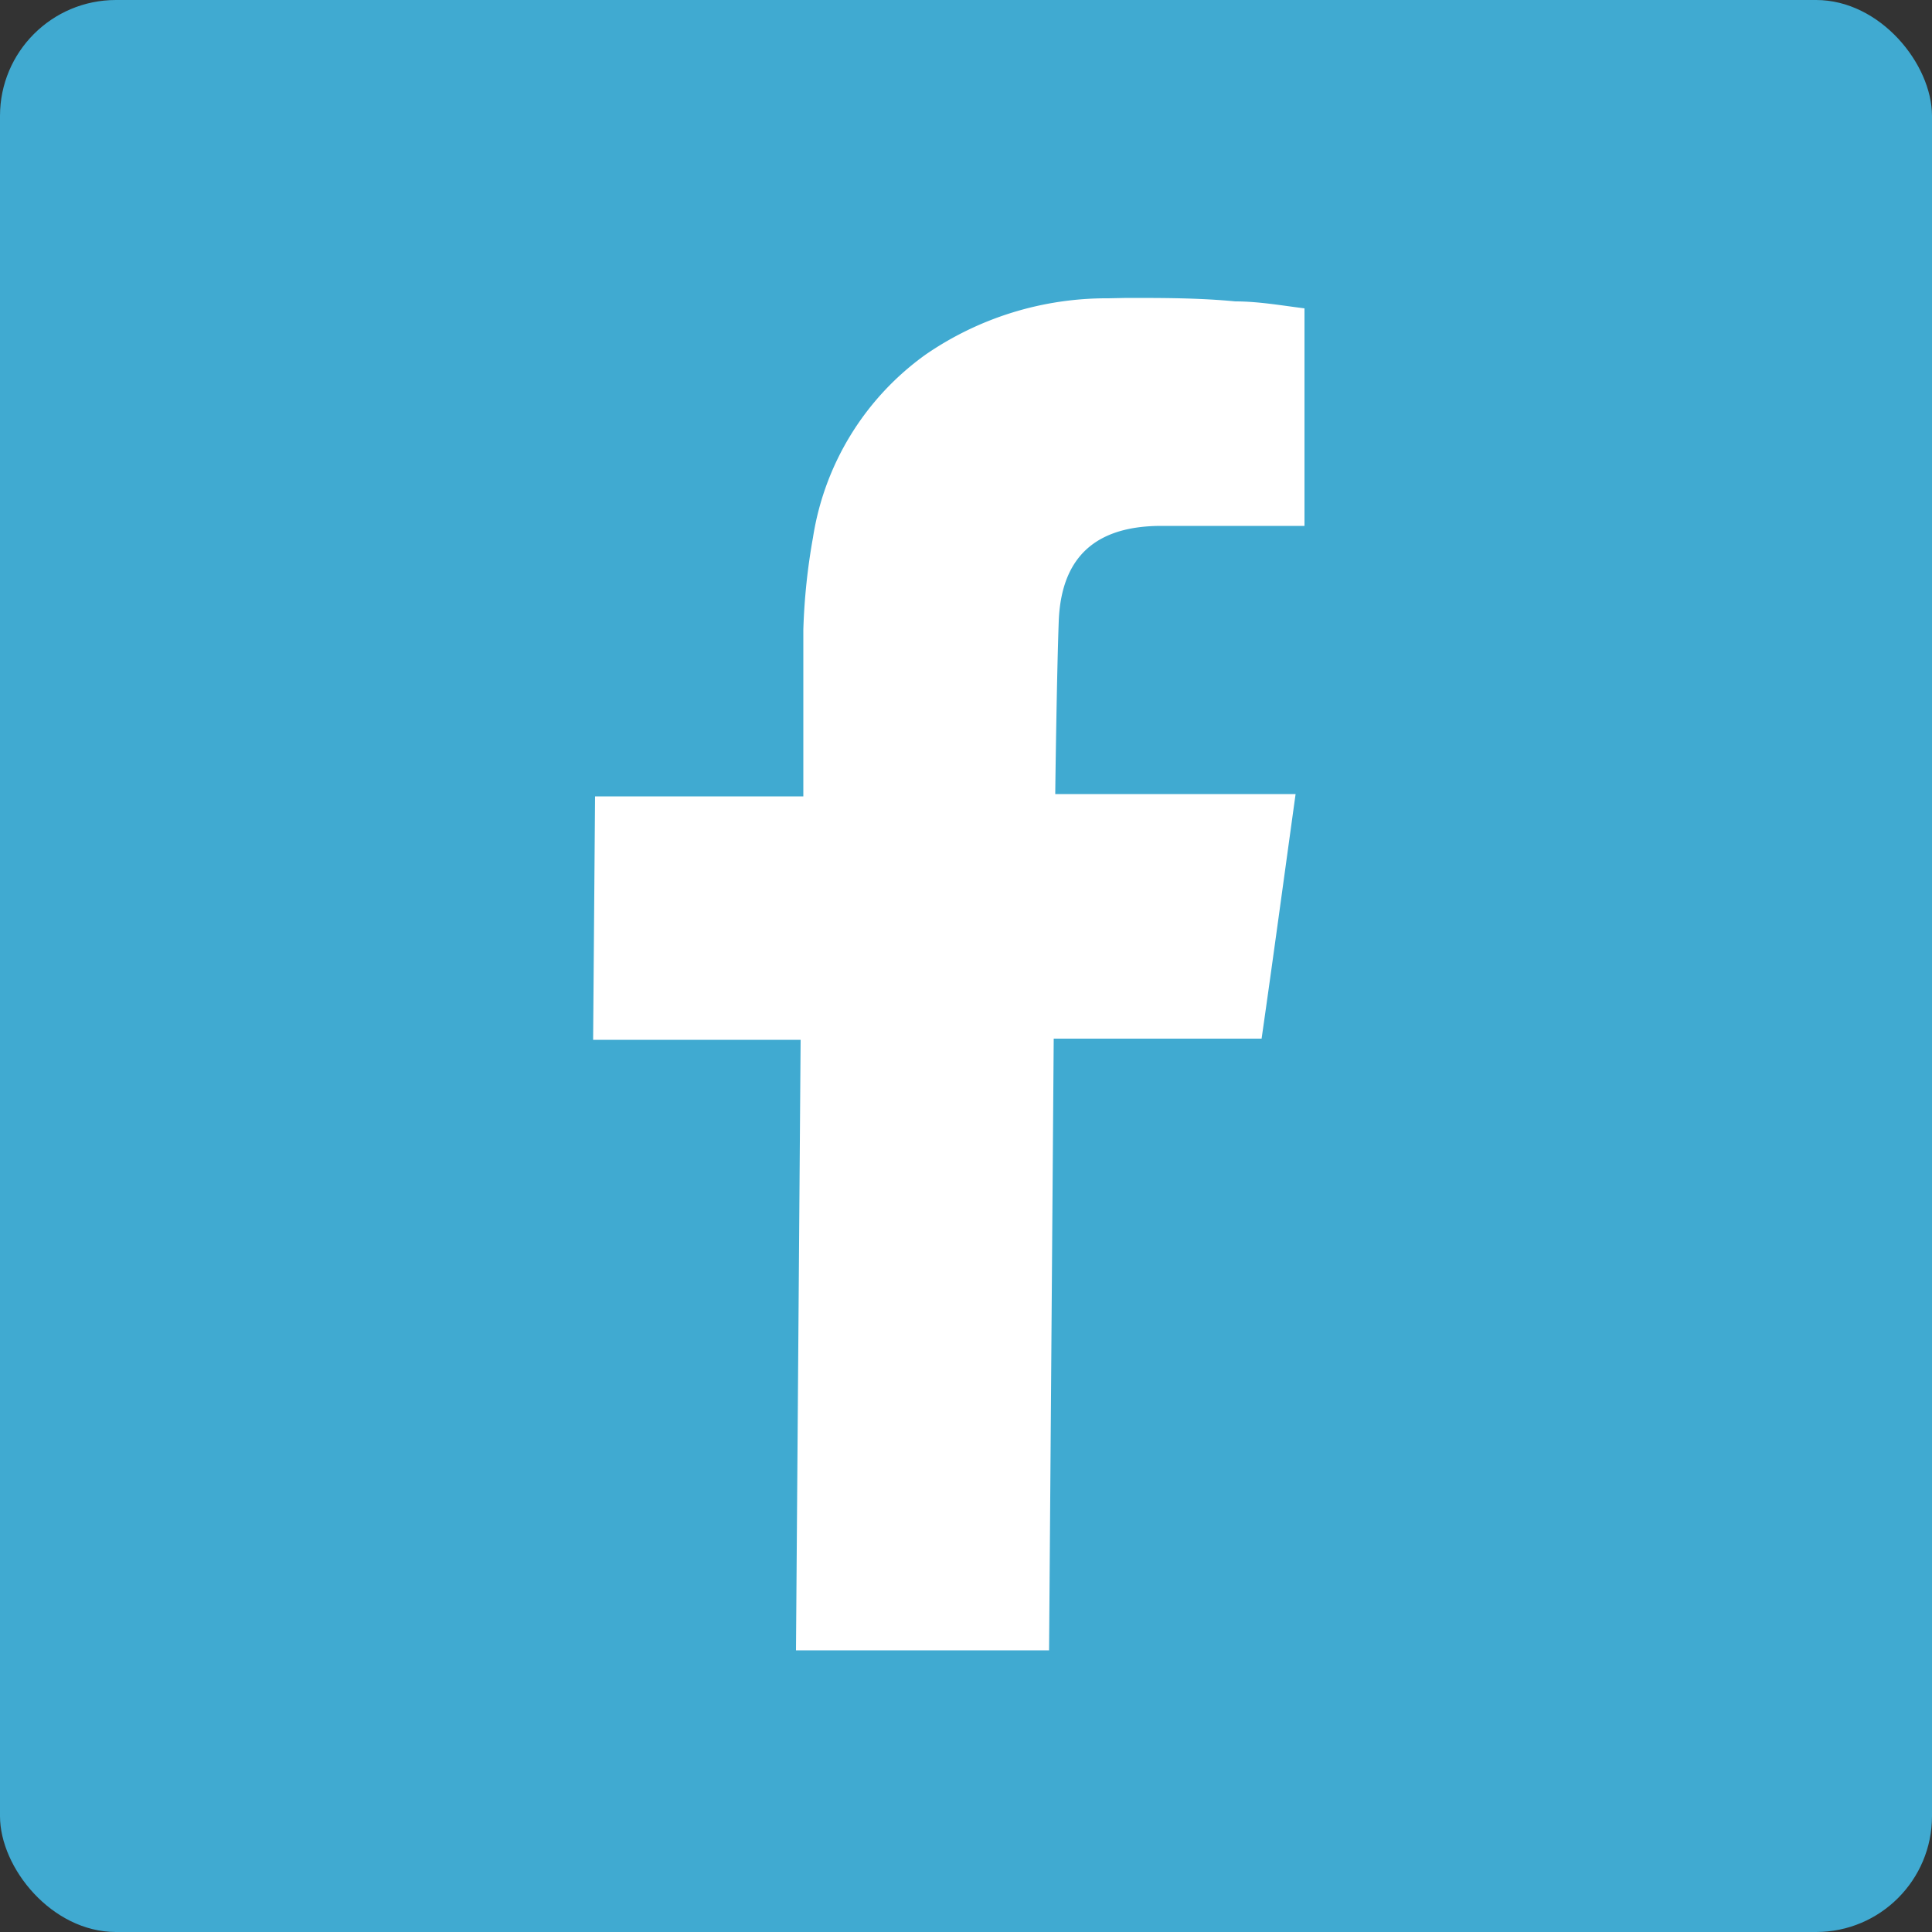 <svg id="Facebook" xmlns="http://www.w3.org/2000/svg" viewBox="0 0 50 50"><rect x="0" y="0" width="50" height="50" fill="#333333" stroke="none"/><defs><style>.cls-1{fill:#40aad1;}.cls-2{fill:#fff;}</style></defs><title>facebook</title><rect class="cls-1" width="50" height="50" rx="3"/><path class="cls-2" d="M30.21,8.8c.94,0,1.88,0,2.81.09.61,0,1.22.11,1.79.18l0,5.63h-2.3c-.47,0-.93,0-1.4,0-1.49,0-2.59.61-2.66,2.47-.05,1.35-.09,4.31-.09,4.47h6.22c-.3,2.16-.58,4.24-.88,6.33H28.32L28.2,43.8H21.65L21.77,28H16.4l.05-6.3h5.39V21.2c0-1.27,0-2.54,0-3.81A16.22,16.22,0,0,1,22.09,15,7.18,7.18,0,0,1,25,10.27a8.26,8.26,0,0,1,4.73-1.46Z" transform="translate(-1.05 -1.09)"/></svg>
